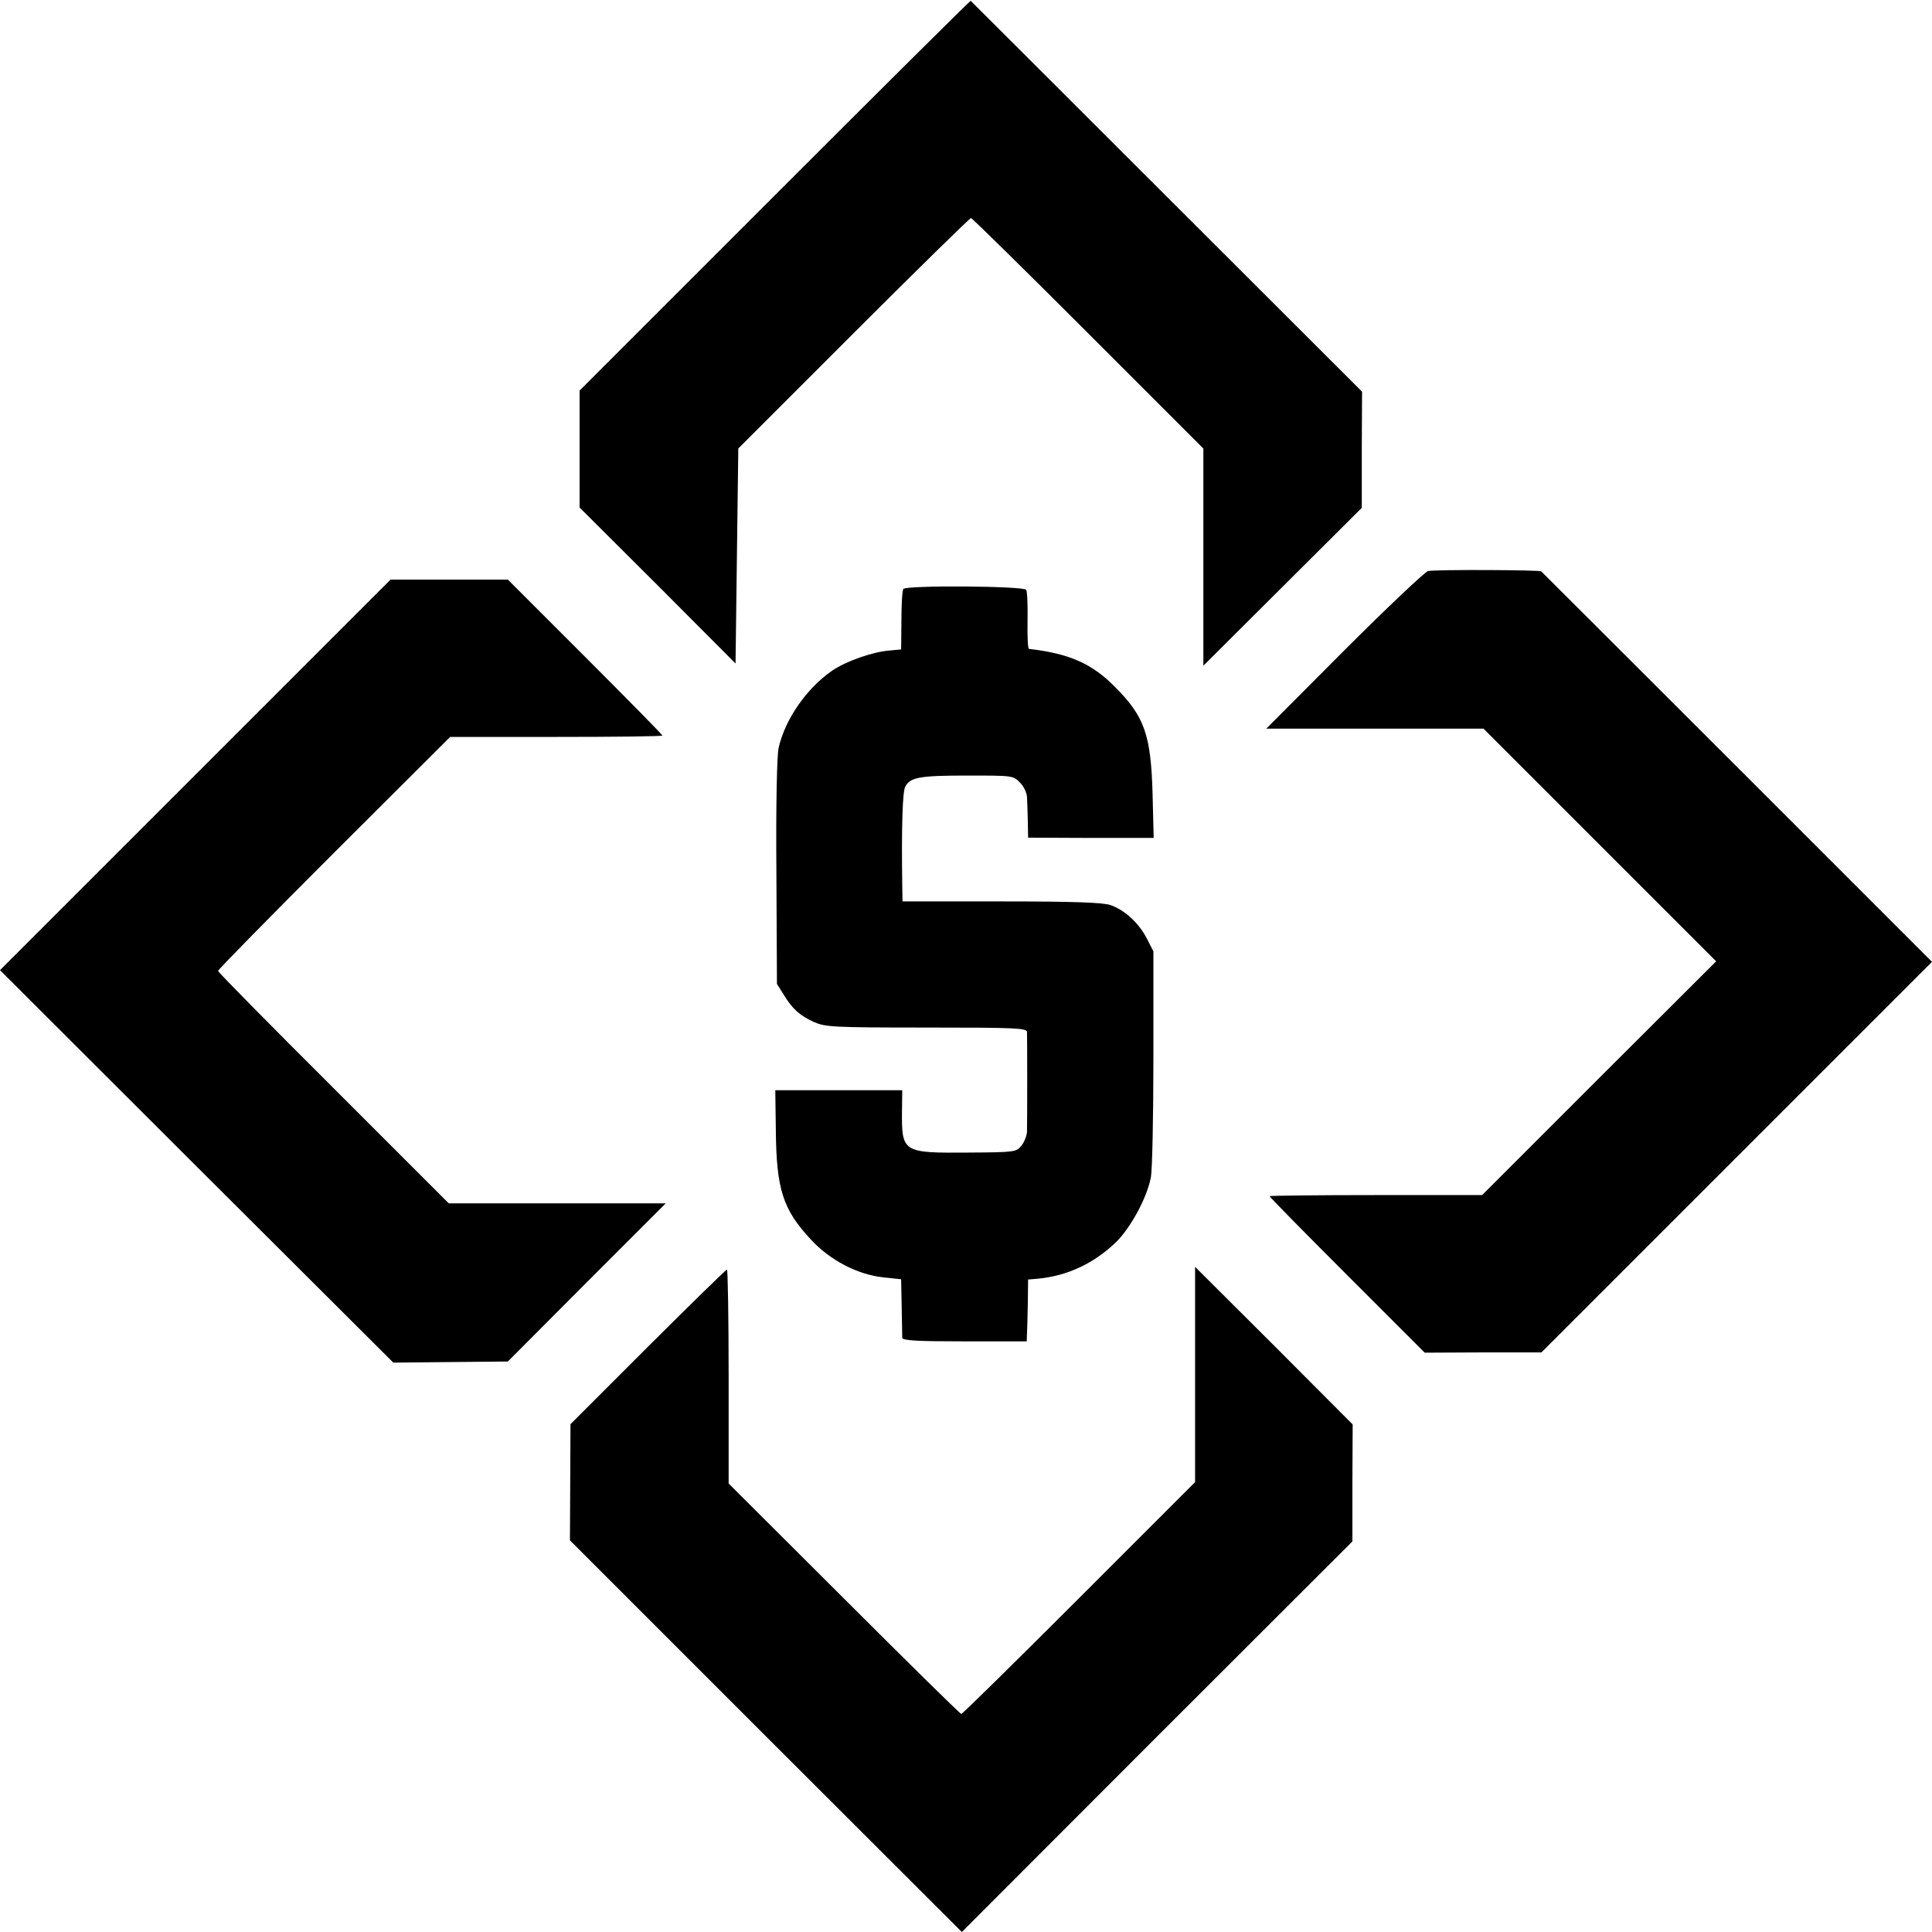 <svg xmlns="http://www.w3.org/2000/svg" version="1.0" viewBox="0 0 700 700"><path d="M280.7 70.8 210 141.5v42.4l28.3 28.2 28.2 28.3.5-39 .5-38.9 41.8-41.8C332.2 97.8 351.4 79 351.8 79c.4 0 19.5 18.8 42.5 41.8l41.7 41.7V241.2l28.7-28.6 28.7-28.6v-21l.1-21.1-70.8-70.7C383.8 32.3 351.8.4 351.7.3c-.2-.1-32.1 31.6-71 70.5zM517.4 206.9c-1 .2-14.7 13.1-30.3 28.7L458.8 264H537.5l42.1 42.1 42.2 42.2-42.4 42.3L537 433h-38.5c-21.2 0-38.5.2-38.5.4 0 .3 12.6 13.1 28.1 28.6l28.1 28.1 21.1-.1h21.2l70.8-70.8 70.7-70.7-70.5-70.5c-38.8-38.8-70.8-70.7-71.1-71-.6-.5-38.2-.7-41-.1zM70.7 280.8 0 351.5l71.2 71.1 71.3 71.1 20.7-.2 20.8-.2 28.6-28.7 28.6-28.6h-78.6l-41.8-41.8c-23-22.9-41.8-42-41.8-42.4 0-.5 18.9-19.7 42-42.8l42.1-42h38.4c21.2 0 38.5-.2 38.5-.5s-12.6-13.1-28-28.5l-28-28h-42.5l-70.8 70.8z"/><path d="M327.3 213.4c-.4.5-.7 5.6-.7 11.4l-.1 10.5-4.3.4c-6.1.5-15.8 3.9-20.7 7.3-9.3 6.4-17.1 17.7-19.4 28-.6 2.7-1 20.5-.8 45l.2 40.5 2.4 3.8c3.2 5.3 5.8 7.6 11 10 4.2 1.8 6.6 2 40.8 2 32.4 0 36.3.2 36.4 1.6.1 2 .1 32.6 0 36.2-.1 1.5-1 3.7-2 5-1.9 2.3-2.3 2.4-19.3 2.5-23.7.2-24.1-.1-24-14.8l.1-7.8h-46l.2 14.5c.2 21.3 2.5 28.7 12.7 39.6 6.8 7.4 16.8 12.7 26.2 13.7l6.5.7.2 10c.1 5.5.2 10.6.2 11.2.1 1 5.3 1.3 22.6 1.3H372l.1-2.8c.1-1.5.2-6.5.3-11.1l.1-8.5 3.5-.3c10.6-1 20.1-5.4 28.1-13 5.4-5.1 11.5-16.3 12.9-23.8.5-2.8.9-22.3.9-43.4v-38.4l-2.4-4.7c-2.9-5.6-8-10.3-13.2-12.1-2.8-.9-13.2-1.3-39.5-1.3H327l-.1-6c-.3-21.1.1-33.8 1.1-35.6 1.8-3.4 5.3-4 22.6-4 16.2 0 16.5 0 18.9 2.5 1.4 1.3 2.5 3.7 2.6 5.2.1 1.5.2 5.5.3 8.8l.1 6 22.7.1H418l-.4-16c-.6-21.4-2.9-28-13.7-38.8-8.3-8.4-16.5-12-31.1-13.7-.4-.1-.6-4.6-.5-10.2.1-5.5-.1-10.6-.5-11.2-.9-1.4-43.7-1.7-44.5-.3z"/><path d="M433 498v39l-42 42c-23.1 23.1-42.3 42-42.7 42-.4 0-19.5-18.8-42.5-41.8L264 537.5v-38.8c0-21.3-.3-38.7-.6-38.7-.4 0-13.2 12.6-28.7 28l-28 28-.1 21.1-.1 21 71 71 71 70.9 70.7-70.8 70.8-70.7v-21.2l.1-21.2-28.5-28.6L433 459v39z"/></svg>